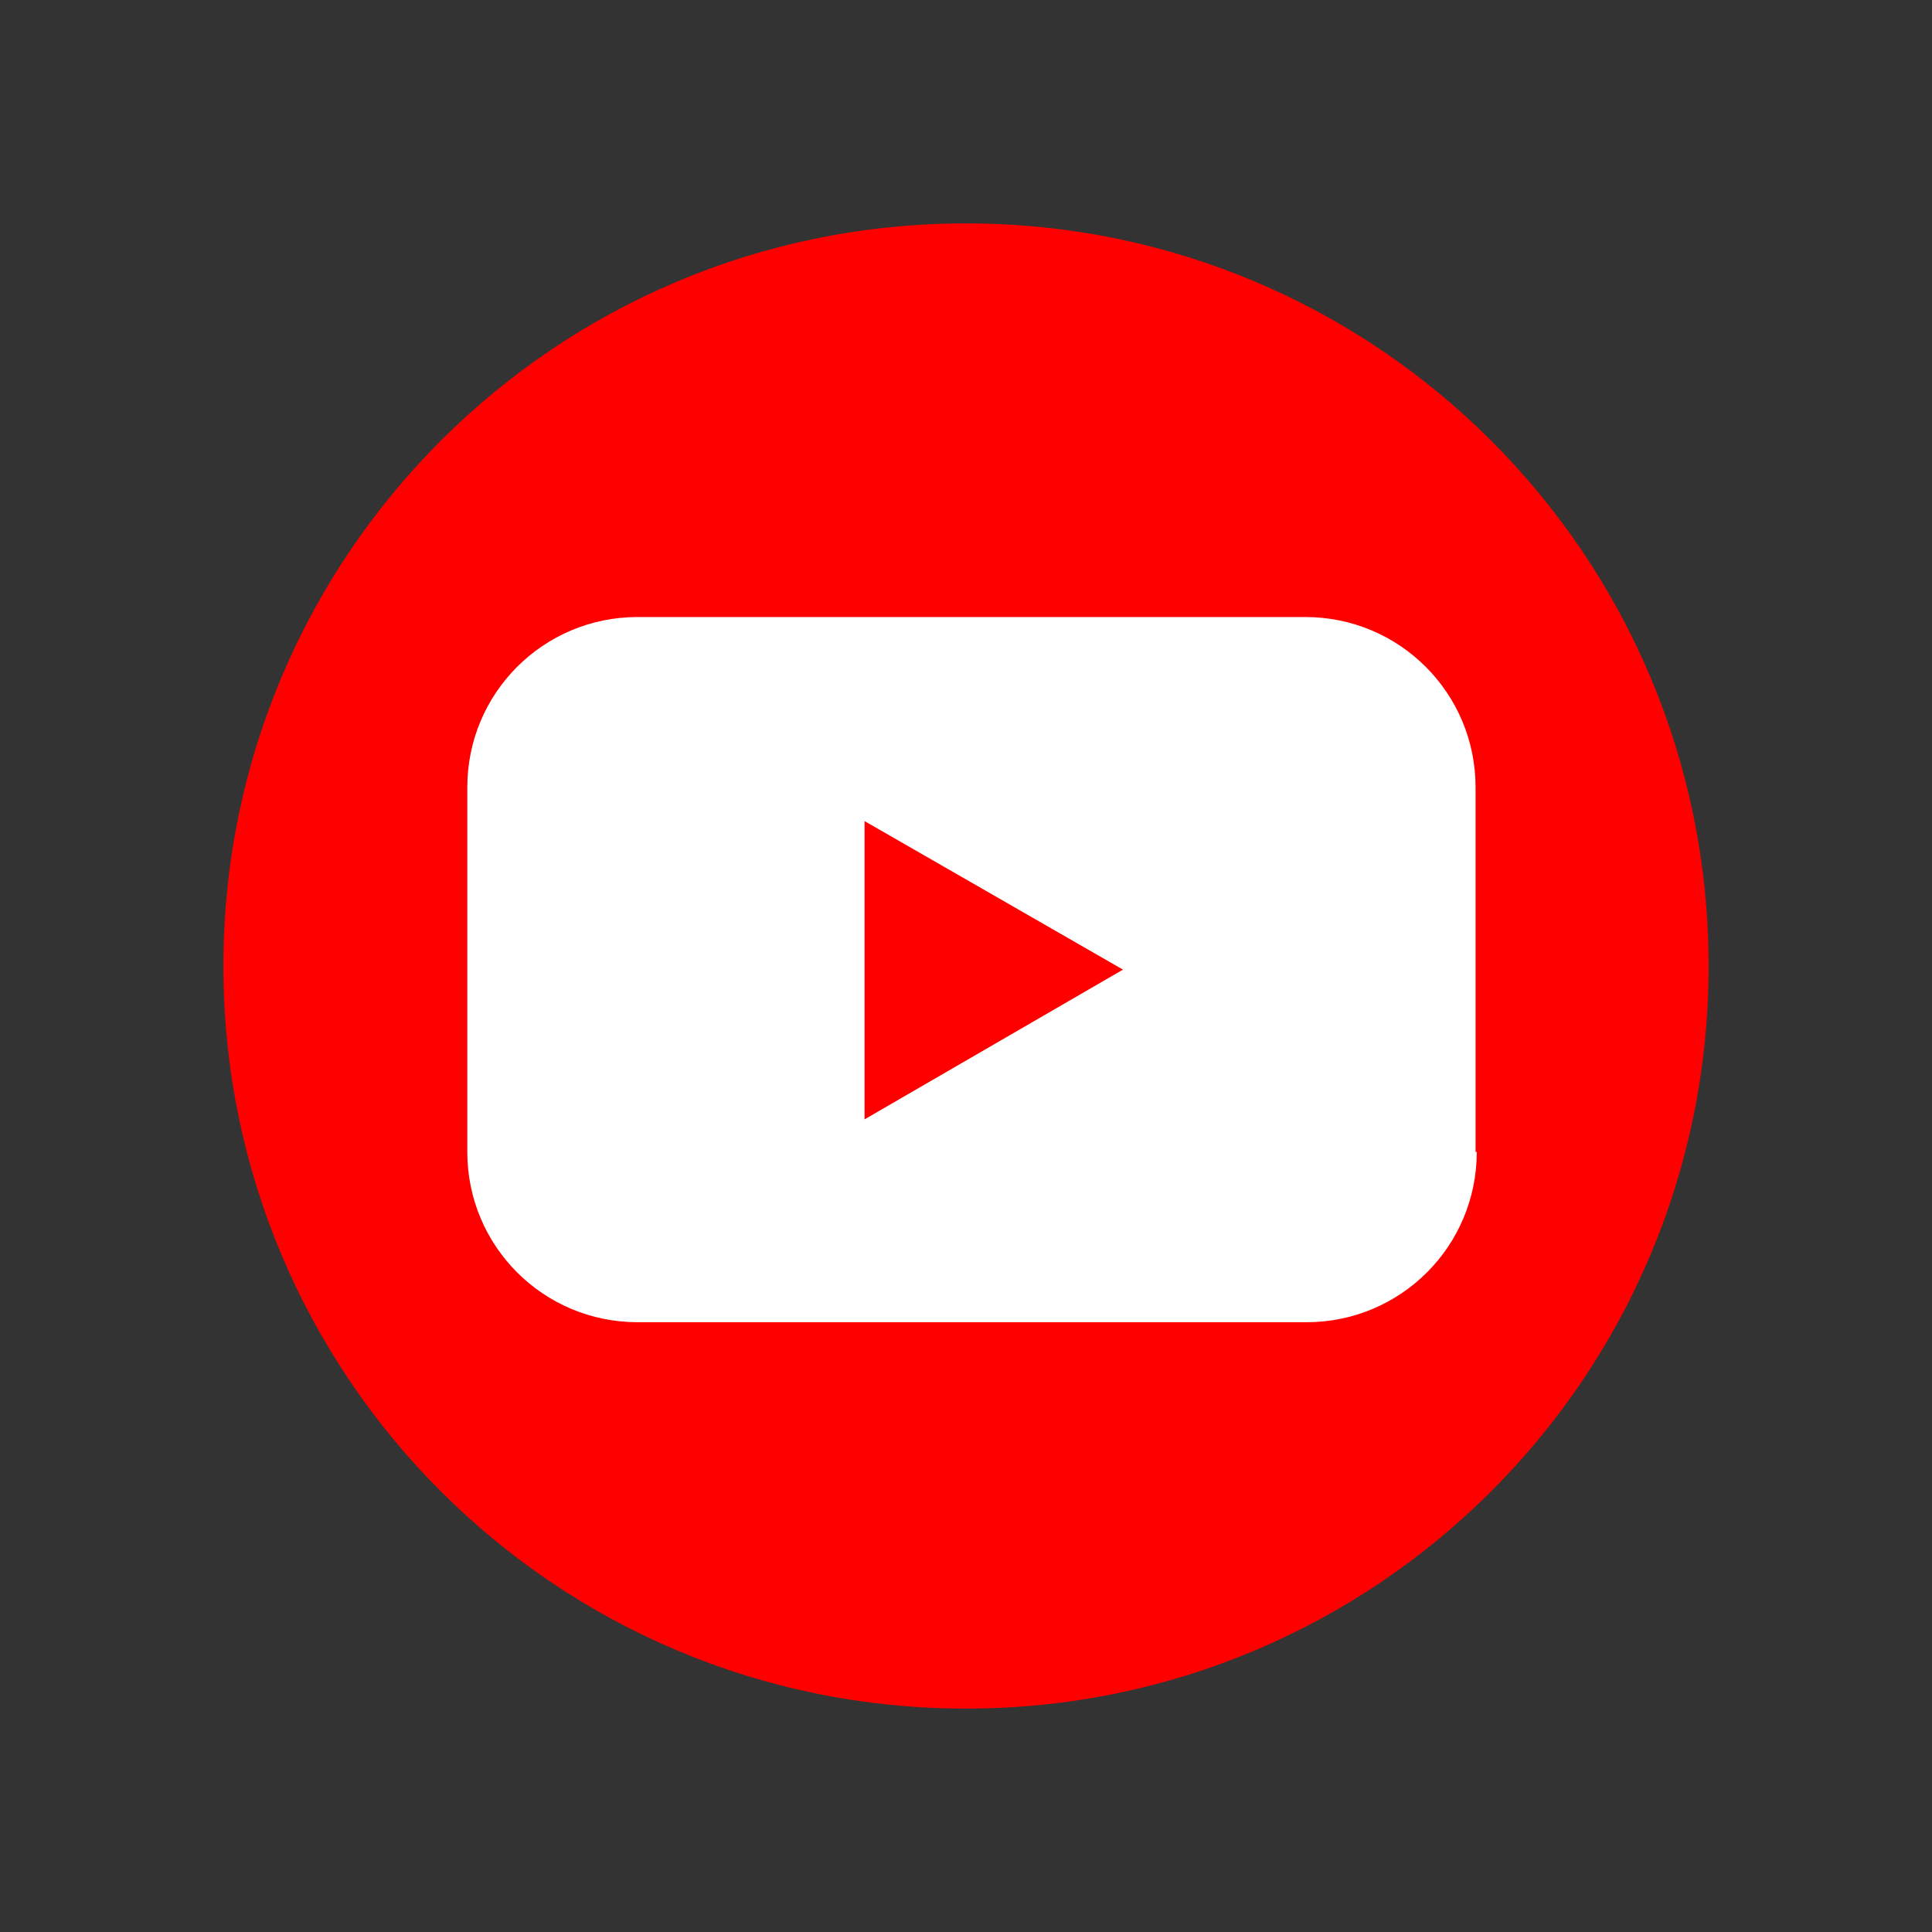 <?xml version="1.0" encoding="utf-8"?>
<!-- Generator: Adobe Illustrator 22.1.0, SVG Export Plug-In . SVG Version: 6.00 Build 0)  -->
<svg version="1.1" id="Слой_1" xmlns="http://www.w3.org/2000/svg" xmlns:xlink="http://www.w3.org/1999/xlink" x="0px" y="0px"
	 width="60" height="60" viewBox="0 0 160 160" style="enable-background:new 0 0 160 160;" xml:space="preserve">
<rect x="0" y="0" width="160" height="160" fill="#333333" stroke="none"/>
<style type="text/css">
	.st0{fill:#FE0000;}
	.st1{fill:#FFFFFF;}
</style>
<path class="st0" d="M80,18.5C46,18.5,18.5,46,18.5,80S46,141.5,80,141.5S141.5,114,141.5,80l0,0C141.5,46,114,18.5,80,18.5
	C80,18.5,80,18.5,80,18.5L80,18.5z"/>
<path class="st1" d="M122.3,95.4c0,7.8-6.3,14.1-14.1,14.1l0,0H52.8c-7.8,0-14.1-6.3-14.1-14.1V65.2c0-7.8,6.3-14.1,14.1-14.1h55.3
	c7.8,0,14.1,6.3,14.1,14.1c0,0,0,0,0,0V95.4z"/>
<path class="st0" d="M71.6,68L93,80.3L71.6,92.7V68z"/>
</svg>

